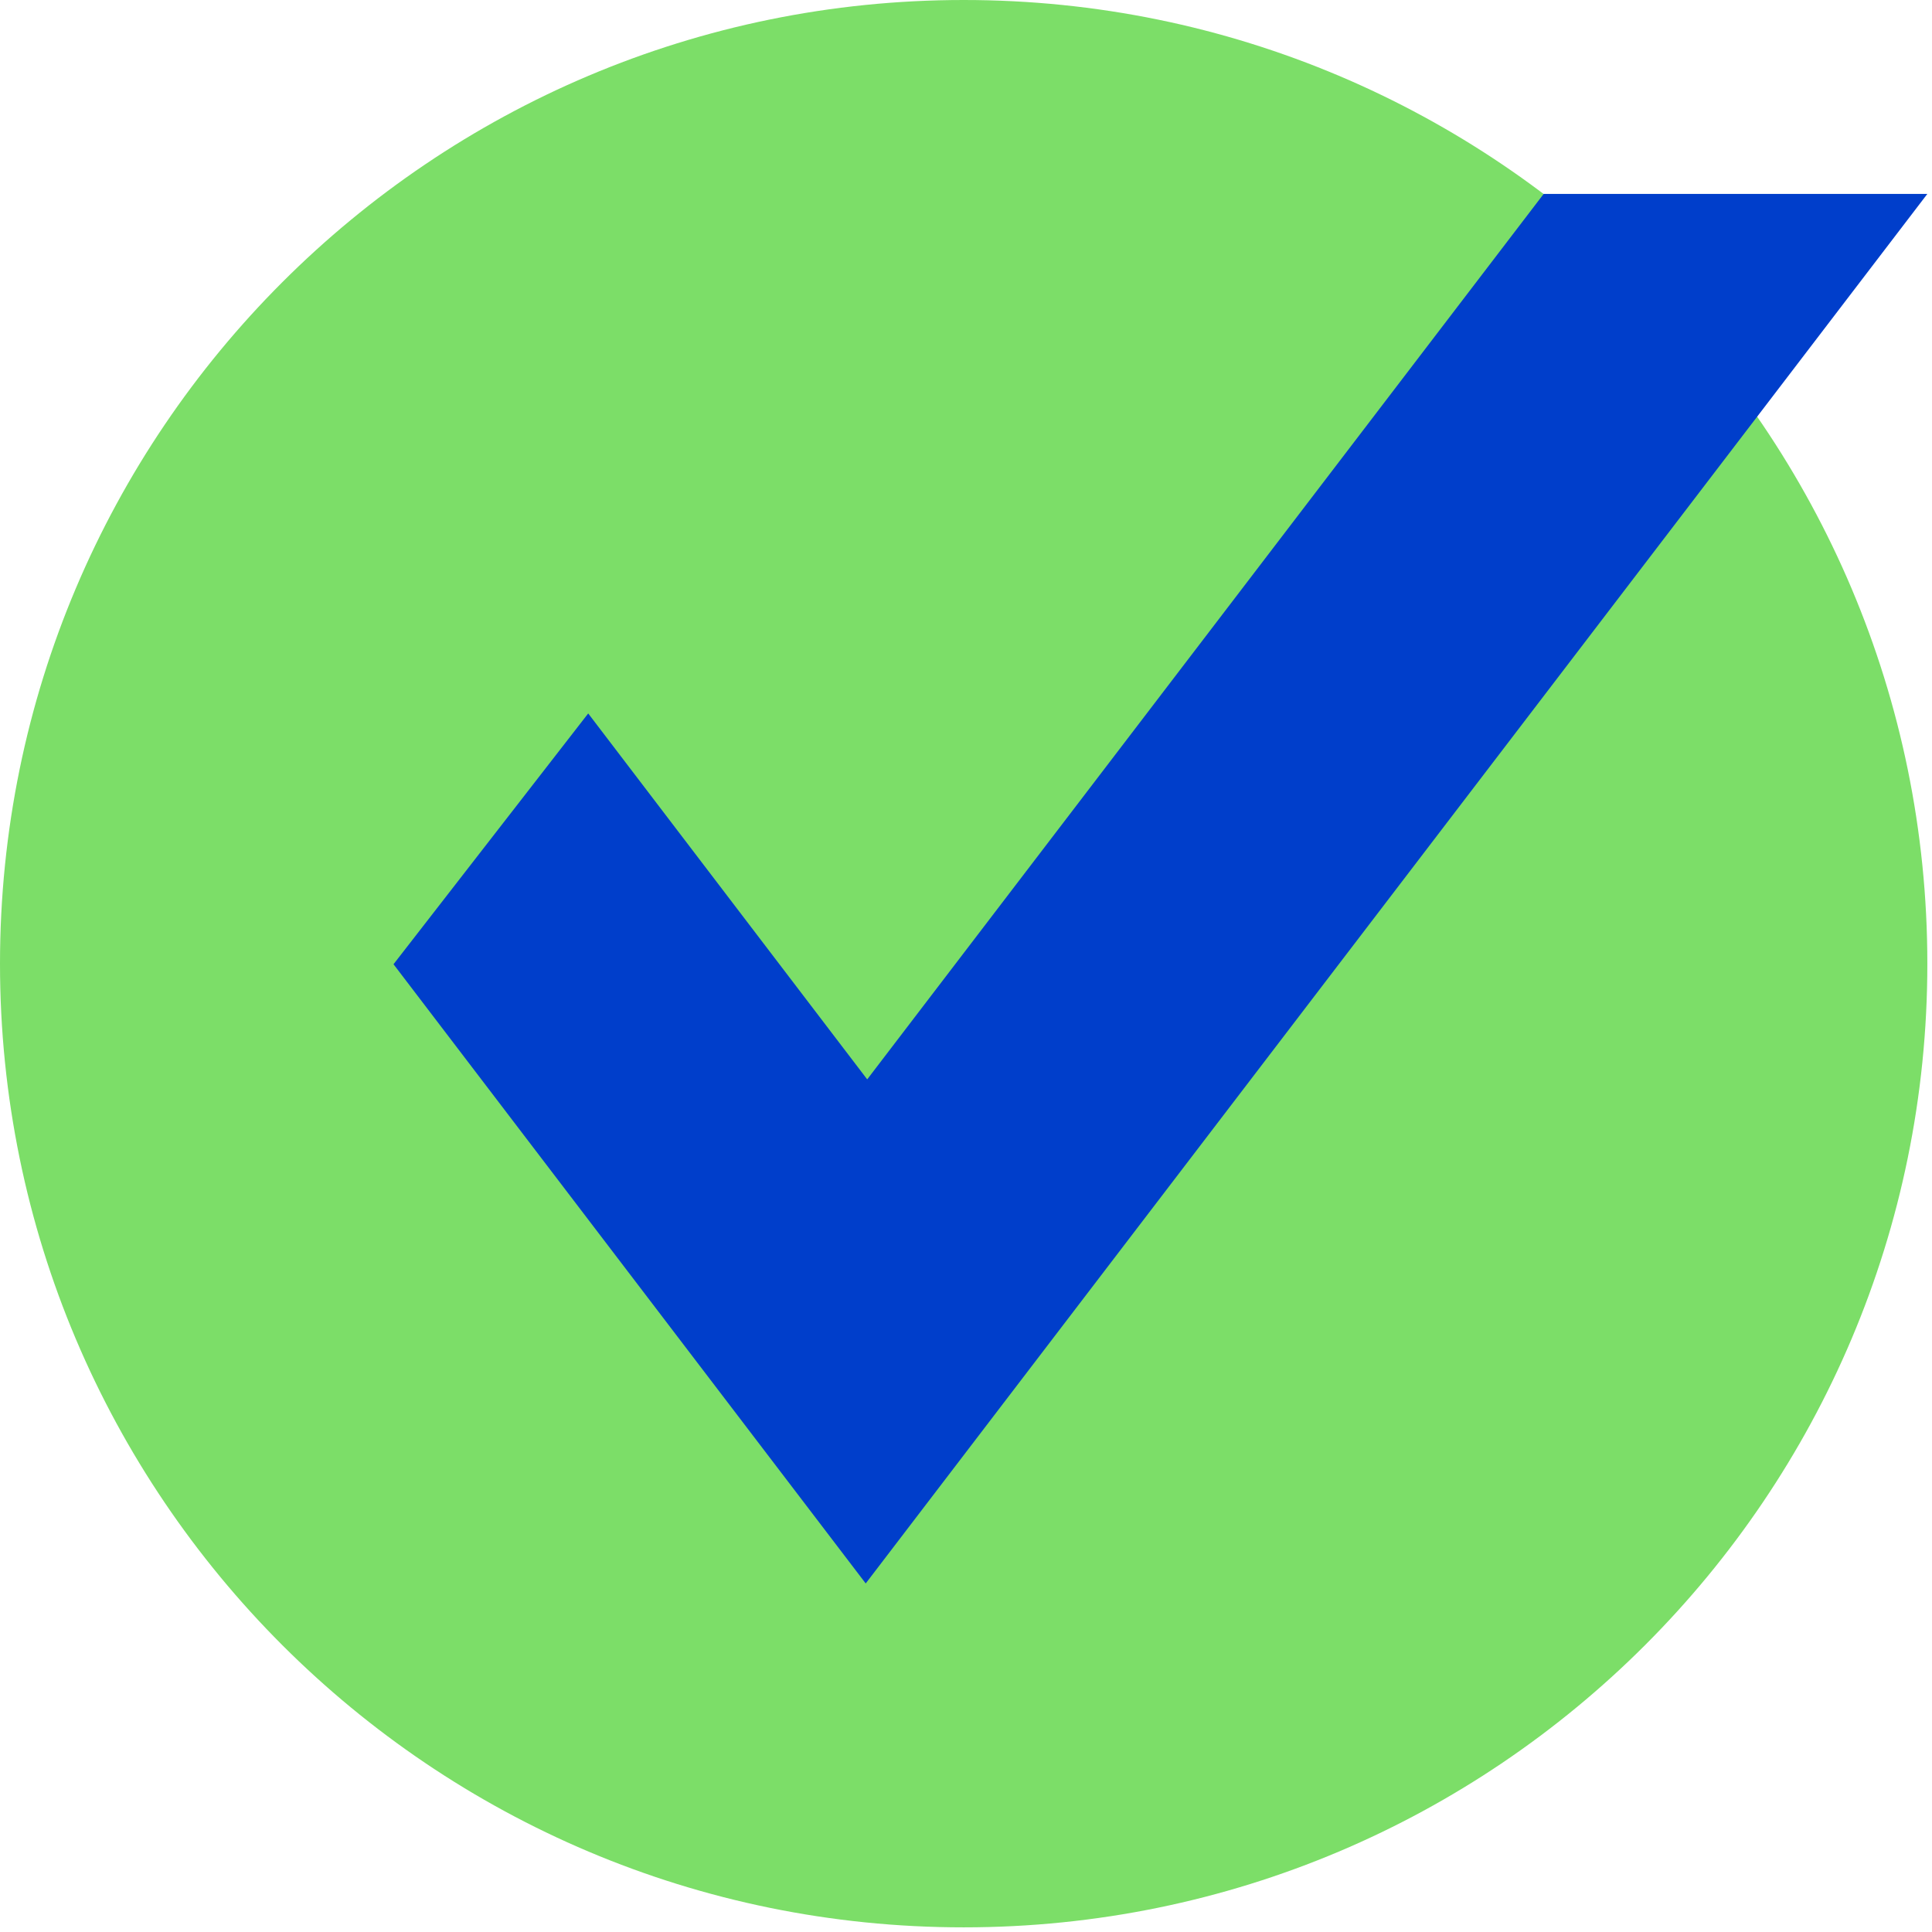 <svg width="22" height="22" viewBox="0 0 22 22" fill="none" xmlns="http://www.w3.org/2000/svg">
<g id="onepick_symbol 1" clip-path="url(#clip0_390_26451)">
<path id="Vector" d="M10.974 21.947C17.034 21.947 21.947 17.034 21.947 10.974C21.947 4.913 17.034 0 10.974 0C4.913 0 0 4.913 0 10.974C0 17.034 4.913 21.947 10.974 21.947Z" fill="#7CDE68"/>
<path id="Vector_2" d="M17.578 2.208L9.875 12.291L6.698 8.124L4.481 10.98L9.858 18.031L21.947 2.208H17.578Z" fill="#003ECB"/>
</g>
<defs>
<clipPath id="clip0_390_26451">
<rect width="22" height="22" fill="white"/>
</clipPath>
</defs>
</svg>
